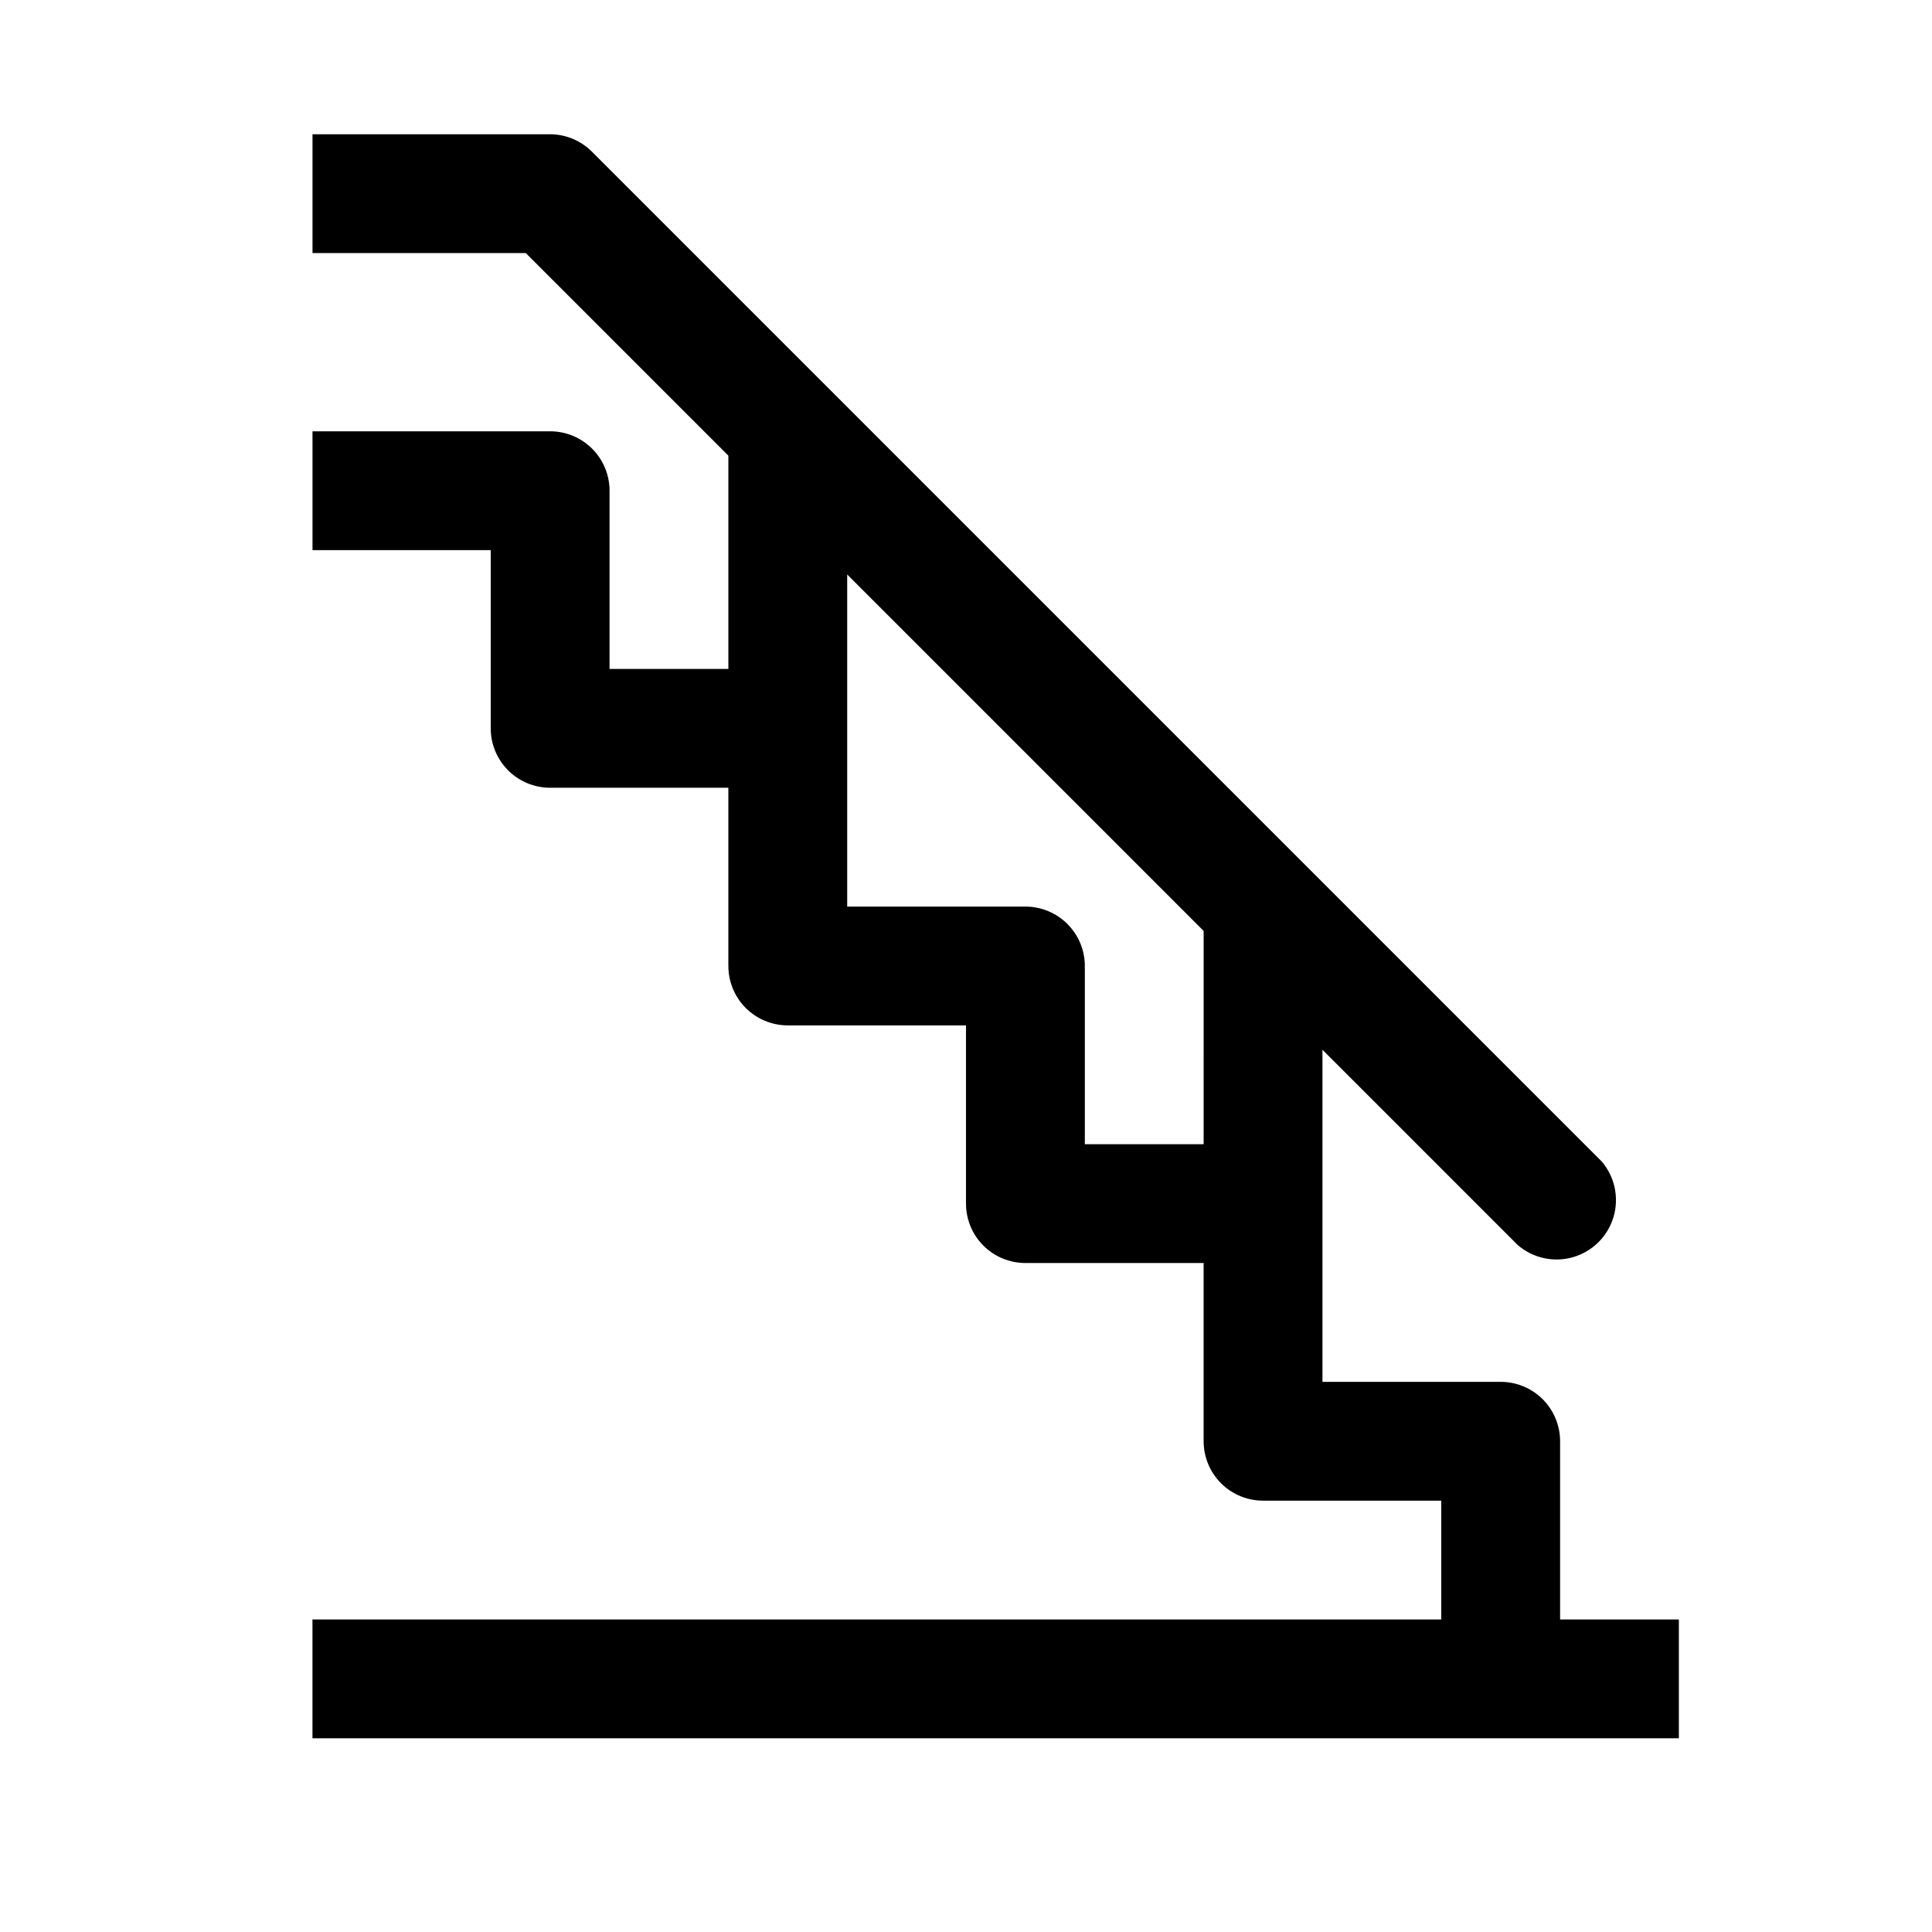 <?xml version="1.0" encoding="UTF-8"?>
<!-- Uploaded to: ICON Repo, www.svgrepo.com, Generator: ICON Repo Mixer Tools -->
<svg fill="#000000" width="800px" height="800px" version="1.1" viewBox="144 144 512 512" xmlns="http://www.w3.org/2000/svg">
 <path d="m557.44 573.18v-47.234c0-4.176-1.656-8.18-4.609-11.133-2.953-2.949-6.957-4.609-11.133-4.609h-47.234v-88.008l51.797 51.797h0.004c4.051 3.469 9.586 4.652 14.703 3.141 5.117-1.516 9.121-5.516 10.633-10.633 1.516-5.117 0.332-10.656-3.137-14.707l-267.65-267.65c-2.934-2.91-6.891-4.551-11.023-4.566h-62.977v31.488h56.523l53.688 53.688v56.52h-31.488v-47.23c0-4.176-1.66-8.18-4.613-11.133-2.953-2.953-6.957-4.613-11.133-4.613h-62.977v31.488h47.234v47.234c0 4.176 1.656 8.18 4.609 11.133s6.957 4.609 11.133 4.609h47.23v47.23l0.004 0.004c0 4.176 1.656 8.18 4.609 11.133 2.953 2.949 6.957 4.609 11.133 4.609h47.23v47.23l0.004 0.004c0 4.172 1.656 8.18 4.609 11.133 2.953 2.949 6.957 4.609 11.133 4.609h47.23v47.23h0.004c0 4.176 1.656 8.184 4.609 11.133 2.953 2.953 6.957 4.613 11.133 4.613h47.23v31.488h-299.14v31.488h362.11v-31.488zm-94.465-125.95h-31.484v-47.23c0-4.176-1.66-8.18-4.613-11.133-2.953-2.953-6.957-4.613-11.133-4.613h-47.23v-88.008l94.465 94.465z"/>
</svg>
